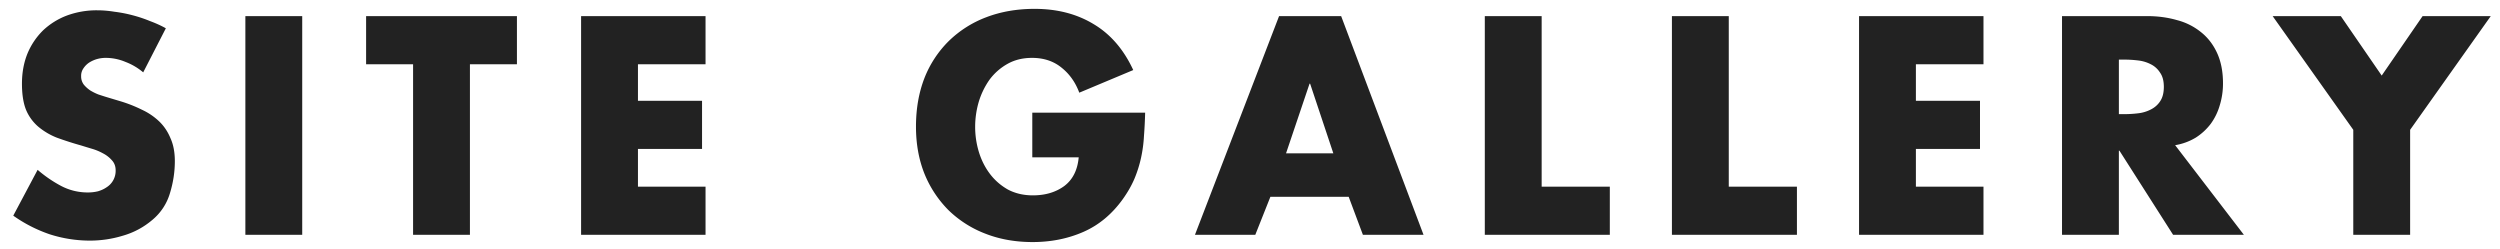 <svg width="181" height="18" fill="none" xmlns="http://www.w3.org/2000/svg"><path d="M10.368 5.24a4.36 4.36 0 00-1.28-.756 3.673 3.673 0 00-1.45-.294 2.36 2.36 0 00-.608.084c-.197.056-.386.14-.568.252a1.5 1.5 0 00-.42.42.938.938 0 00-.168.567.98.98 0 00.19.609c.125.154.28.294.461.42.182.112.378.21.588.294.21.07.407.133.588.189l1.05.315a9.992 9.992 0 011.534.609 4.6 4.6 0 011.239.84c.35.336.623.742.819 1.218.21.462.315 1.015.315 1.659 0 .784-.12 1.561-.357 2.331a3.962 3.962 0 01-1.281 1.932c-.63.532-1.338.91-2.121 1.134a8.129 8.129 0 01-2.374.357 9.492 9.492 0 01-2.94-.462A10.343 10.343 0 01.96 15.614l1.764-3.318a9.178 9.178 0 001.68 1.155 4.12 4.12 0 001.974.483c.238 0 .476-.028.714-.084.239-.07.449-.168.63-.294a1.401 1.401 0 00.651-1.218c0-.294-.09-.539-.272-.735a2.183 2.183 0 00-.652-.504 3.868 3.868 0 00-.819-.336 69.8 69.8 0 01-.756-.231 24.007 24.007 0 01-1.764-.567 4.88 4.88 0 01-1.344-.798 3.256 3.256 0 01-.882-1.218c-.196-.49-.294-1.12-.294-1.89 0-.798.133-1.526.4-2.184a5.082 5.082 0 011.133-1.68 5.182 5.182 0 011.722-1.071A6.233 6.233 0 017.05.746c.393 0 .805.035 1.24.105.448.056.882.14 1.302.252.433.112.853.252 1.26.42.42.154.804.329 1.155.525L10.368 5.24zM21.881 17h-4.116V1.166h4.116V17zm12.142 0h-4.116V4.652h-3.401V1.166h10.92v3.486h-3.403V17zM46.188 4.652v2.646h4.64v3.486h-4.64v2.73h4.893V17h-9.01V1.166h9.01v3.486h-4.893zm36.72 3.507a32.121 32.121 0 01-.084 1.68 9.904 9.904 0 01-.21 1.575 8.834 8.834 0 01-.483 1.533c-.21.49-.49.98-.84 1.47-.784 1.092-1.736 1.883-2.856 2.373-1.12.49-2.345.735-3.675.735-1.246 0-2.387-.203-3.423-.609a7.843 7.843 0 01-2.667-1.701 7.99 7.99 0 01-1.743-2.646c-.406-1.022-.61-2.156-.61-3.402 0-1.288.204-2.457.61-3.507a7.741 7.741 0 011.764-2.688A7.864 7.864 0 0171.4 1.25c1.064-.406 2.233-.609 3.507-.609 1.638 0 3.066.371 4.284 1.113 1.218.728 2.17 1.834 2.856 3.318L78.14 6.71c-.28-.756-.714-1.365-1.302-1.827-.574-.462-1.281-.693-2.121-.693-.672 0-1.267.147-1.785.441a4.124 4.124 0 00-1.302 1.155 5.582 5.582 0 00-.777 1.617 6.468 6.468 0 00-.252 1.785c0 .616.09 1.225.273 1.827.182.588.448 1.113.798 1.575.35.462.784.84 1.302 1.134.532.28 1.134.42 1.806.42.896 0 1.652-.224 2.268-.672.616-.462.966-1.155 1.05-2.079h-3.36V8.159h8.169zm11.945-2.1h-.042l-1.701 5.04h3.423l-1.68-5.04zm-2.877 8.19L90.883 17h-4.368l6.09-15.834h4.494L103.063 17h-4.389l-1.029-2.751h-5.67zm19.64-.735h4.935V17H107.5V1.166h4.116v12.348zm13.547 0h4.935V17h-9.051V1.166h4.116v12.348zm13.548-8.862v2.646h4.641v3.486h-4.641v2.73h4.893V17h-9.009V1.166h9.009v3.486h-4.893zm14.696 3.612h.399a8.12 8.12 0 001.008-.063 2.62 2.62 0 00.903-.273c.28-.14.504-.336.672-.588.182-.266.273-.616.273-1.05 0-.434-.091-.777-.273-1.029a1.658 1.658 0 00-.672-.609 2.62 2.62 0 00-.903-.273 8.12 8.12 0 00-1.008-.063h-.399v3.948zm9.05 8.736h-5.124l-3.885-6.09h-.042V17h-4.116V1.166h6.153c.784 0 1.512.098 2.184.294a4.56 4.56 0 011.743.882c.49.392.875.896 1.155 1.512s.42 1.344.42 2.184a5.36 5.36 0 01-.231 1.575c-.14.49-.357.938-.651 1.344a4.186 4.186 0 01-1.092 1.008 4.214 4.214 0 01-1.491.546L162.457 17zm2.082-15.834h4.935l2.961 4.305 2.961-4.305h4.935l-5.838 8.232V17h-4.116V9.398l-5.838-8.232z" fill="#222"/></svg>